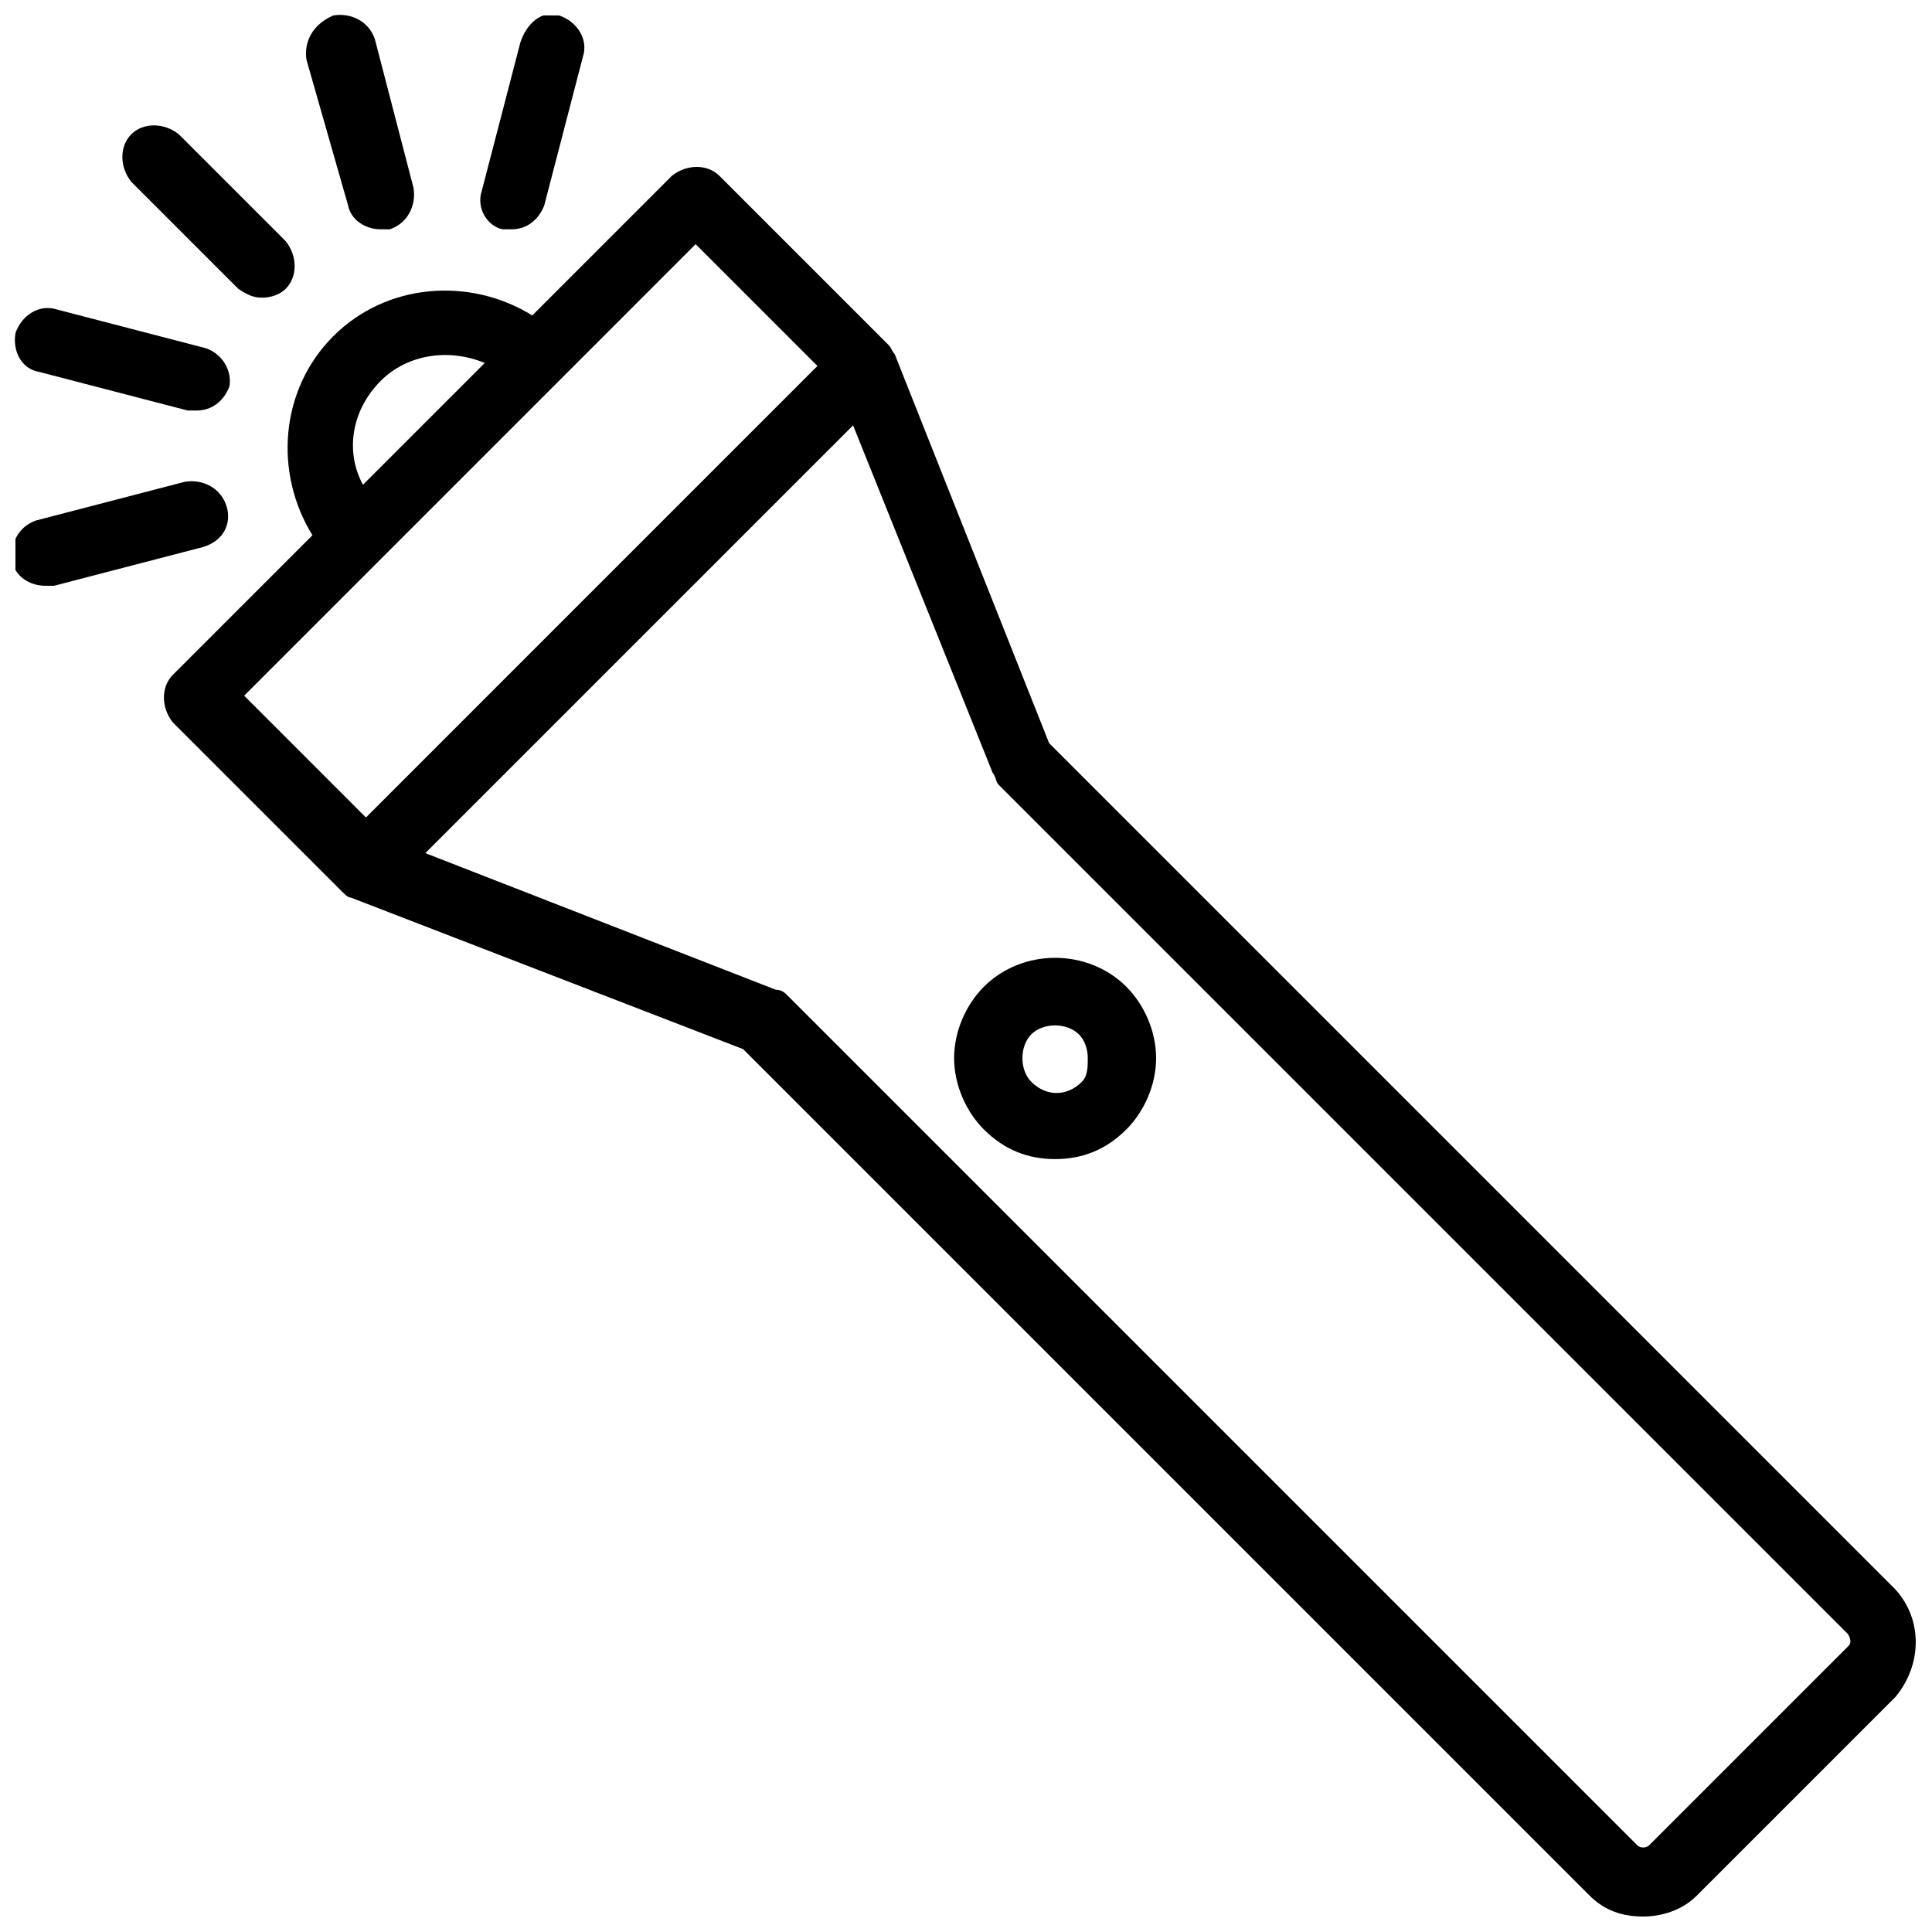 <?xml version="1.0" encoding="UTF-8"?>
<!-- Uploaded to: SVG Repo, www.svgrepo.com, Generator: SVG Repo Mixer Tools -->
<svg width="800px" height="800px" version="1.1" viewBox="144 144 512 512" xmlns="http://www.w3.org/2000/svg">
 <defs>
  <clipPath id="e">
   <path d="m187 188h464.9v463.9h-464.9z"/>
  </clipPath>
  <clipPath id="d">
   <path d="m148.09 225h56.906v28h-56.906z"/>
  </clipPath>
  <clipPath id="c">
   <path d="m148.09 271h56.906v29h-56.906z"/>
  </clipPath>
  <clipPath id="b">
   <path d="m225 148.09h29v56.906h-29z"/>
  </clipPath>
  <clipPath id="a">
   <path d="m271 148.09h28v56.906h-28z"/>
  </clipPath>
 </defs>
 <g clip-path="url(#e)">
  <path d="m646.39 565.31-224.36-224.36-40.934-103.12c-0.789-0.789-0.789-1.574-1.574-2.363l-44.871-44.871c-3.148-3.148-8.66-3.148-12.594 0l-37 37c-16.531-10.234-38.574-8.66-52.742 5.512-14.168 14.168-15.742 36.211-5.512 52.742l-37 37c-3.148 3.148-3.148 8.66 0 12.594l44.871 44.871c0.789 0.789 1.574 1.574 2.363 1.574l103.91 40.148 224.35 224.35c3.938 3.938 8.66 5.512 14.168 5.512 4.723 0 10.234-1.574 14.168-5.512l52.742-52.742c7.09-8.656 7.09-20.465 0.008-28.336zm-401.48-320.39c7.086-7.086 18.105-8.66 27.551-4.723l-32.273 32.273c-4.723-8.656-3.148-19.676 4.723-27.551zm83.445-36.211 32.273 32.273-119.65 119.66-32.273-32.273zm305.43 371.56-52.742 52.742c-0.789 0.789-2.363 0.789-3.148 0l-225.14-225.14c-0.789-0.789-1.574-1.574-3.148-1.574l-92.891-36.211 113.36-113.36 37 92.102c0.789 0.789 0.789 2.363 1.574 3.148l225.14 225.14c0.789 1.574 0.789 2.359 0 3.148z"/>
 </g>
 <path d="m404.72 405.51c-4.723 4.723-7.871 11.809-7.871 18.895 0 7.086 3.148 14.168 7.871 18.895 5.512 5.512 11.809 7.871 18.895 7.871 7.086 0 13.383-2.363 18.895-7.871 4.723-4.723 7.871-11.809 7.871-18.895 0-7.086-3.148-14.168-7.871-18.895-10.238-10.234-27.555-10.234-37.789 0zm25.977 25.191c-3.938 3.938-9.445 3.938-13.383 0-1.574-1.574-2.363-3.938-2.363-6.297 0-2.363 0.789-4.723 2.363-6.297 1.574-1.574 3.938-2.363 6.297-2.363 2.363 0 4.723 0.789 6.297 2.363 1.574 1.574 2.363 3.938 2.363 6.297s0 4.723-1.574 6.297z"/>
 <path d="m207.13 220.52c2.363 1.574 3.938 2.363 6.297 2.363 2.363 0 4.723-0.789 6.297-2.363 3.148-3.148 3.148-8.66 0-12.594l-28.336-28.34c-3.938-3.148-9.445-3.148-12.598 0-3.148 3.148-3.148 8.66 0 12.594z"/>
 <g clip-path="url(#d)">
  <path d="m154.39 242.56 39.359 10.234h2.363c3.938 0 7.086-2.363 8.66-6.297 0.785-3.938-1.574-8.66-6.297-10.234l-39.359-10.234c-4.727-1.574-9.449 1.574-11.023 6.297-0.789 4.723 1.574 9.445 6.297 10.234z"/>
 </g>
 <g clip-path="url(#c)">
  <path d="m203.98 277.98c-1.574-4.723-6.297-7.086-11.02-6.297l-39.359 10.234c-4.723 1.574-7.086 6.297-6.297 11.02 0.789 3.938 4.723 6.297 8.66 6.297h2.363l39.359-10.234c5.508-1.57 7.867-6.293 6.293-11.02z"/>
 </g>
 <g clip-path="url(#b)">
  <path d="m236.26 198.48c0.789 3.938 4.723 6.297 8.66 6.297h2.363c4.723-1.574 7.086-6.297 6.297-11.02l-10.234-39.359c-1.574-4.723-6.297-7.086-11.02-6.297-5.516 2.359-7.875 7.082-7.09 11.805z"/>
 </g>
 <g clip-path="url(#a)">
  <path d="m277.2 204.77h2.363c3.938 0 7.086-2.363 8.66-6.297l10.234-39.359c1.574-4.723-1.574-9.445-6.297-11.02-4.727-1.578-8.664 2.359-10.238 7.082l-10.234 39.359c-1.574 4.723 1.574 9.445 5.512 10.234z"/>
 </g>
</svg>